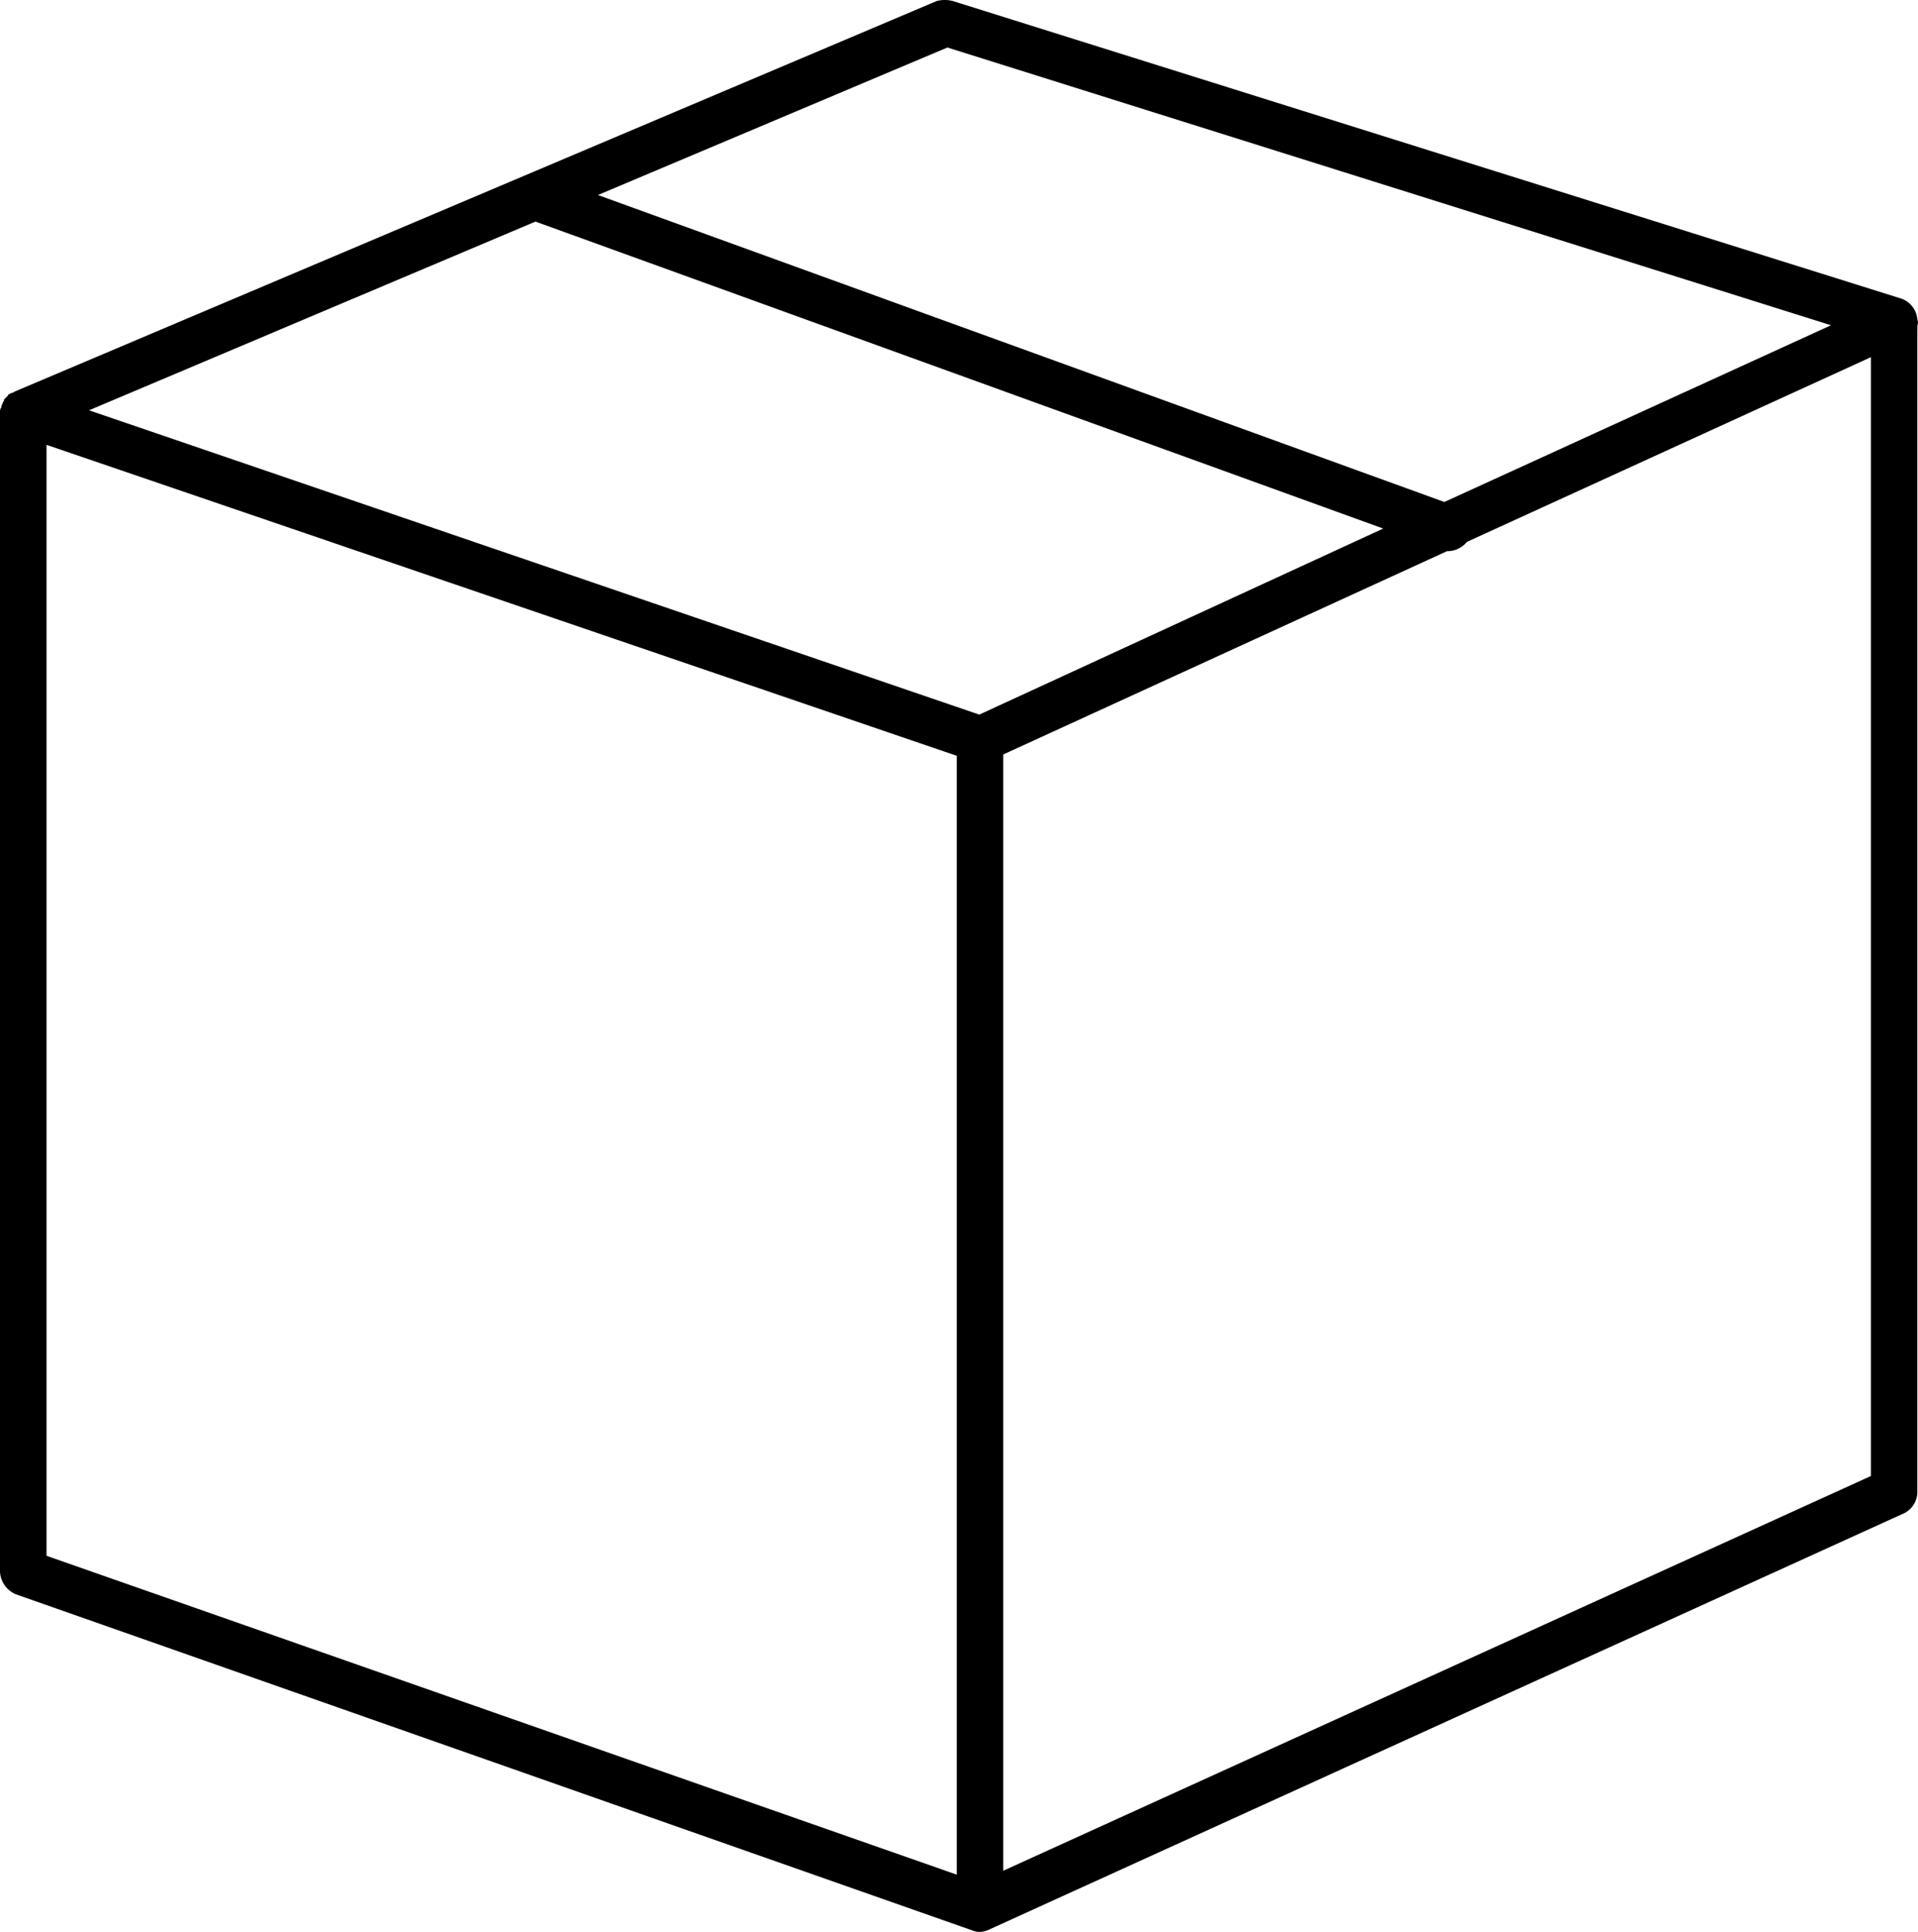 <svg xmlns="http://www.w3.org/2000/svg" viewBox="-1331.975 5049.365 100.294 101.01">
  <g id="グループ化_953" data-name="グループ化 953" transform="translate(-1331.975 5049.34)">
    <path id="パス_1476" data-name="パス 1476" d="M100.263,17.1c0-.139.069-.208,0-.347a1.261,1.261,0,0,0-.834-1.112L49.819.077a1.694,1.694,0,0,0-.834,0L.764,20.5c-.069.069-.208.069-.278.139a.068.068,0,0,0-.069.069l-.208.208v.069c-.069.069-.069.139-.139.278v.069C0,21.408,0,21.478,0,21.617V82.205a1.353,1.353,0,0,0,.834,1.181l50.027,17.579a.881.881,0,0,0,.417.069,1.288,1.288,0,0,0,.486-.139l47.8-21.748a1.238,1.238,0,0,0,.695-1.112V17.378C100.263,17.309,100.263,17.17,100.263,17.1ZM49.541,2.509,95.746,17.031,75.527,26.272l-44.26-16.05ZM28,11.611h0l44.33,16.05L51.208,37.389,4.655,21.478ZM2.432,23.284l47.6,16.259v58.5L2.432,81.371ZM52.459,97.839V39.474L75.666,28.843h.069a1.327,1.327,0,0,0,.973-.486L97.831,18.7V77.2Z"/>
  </g>
</svg>
